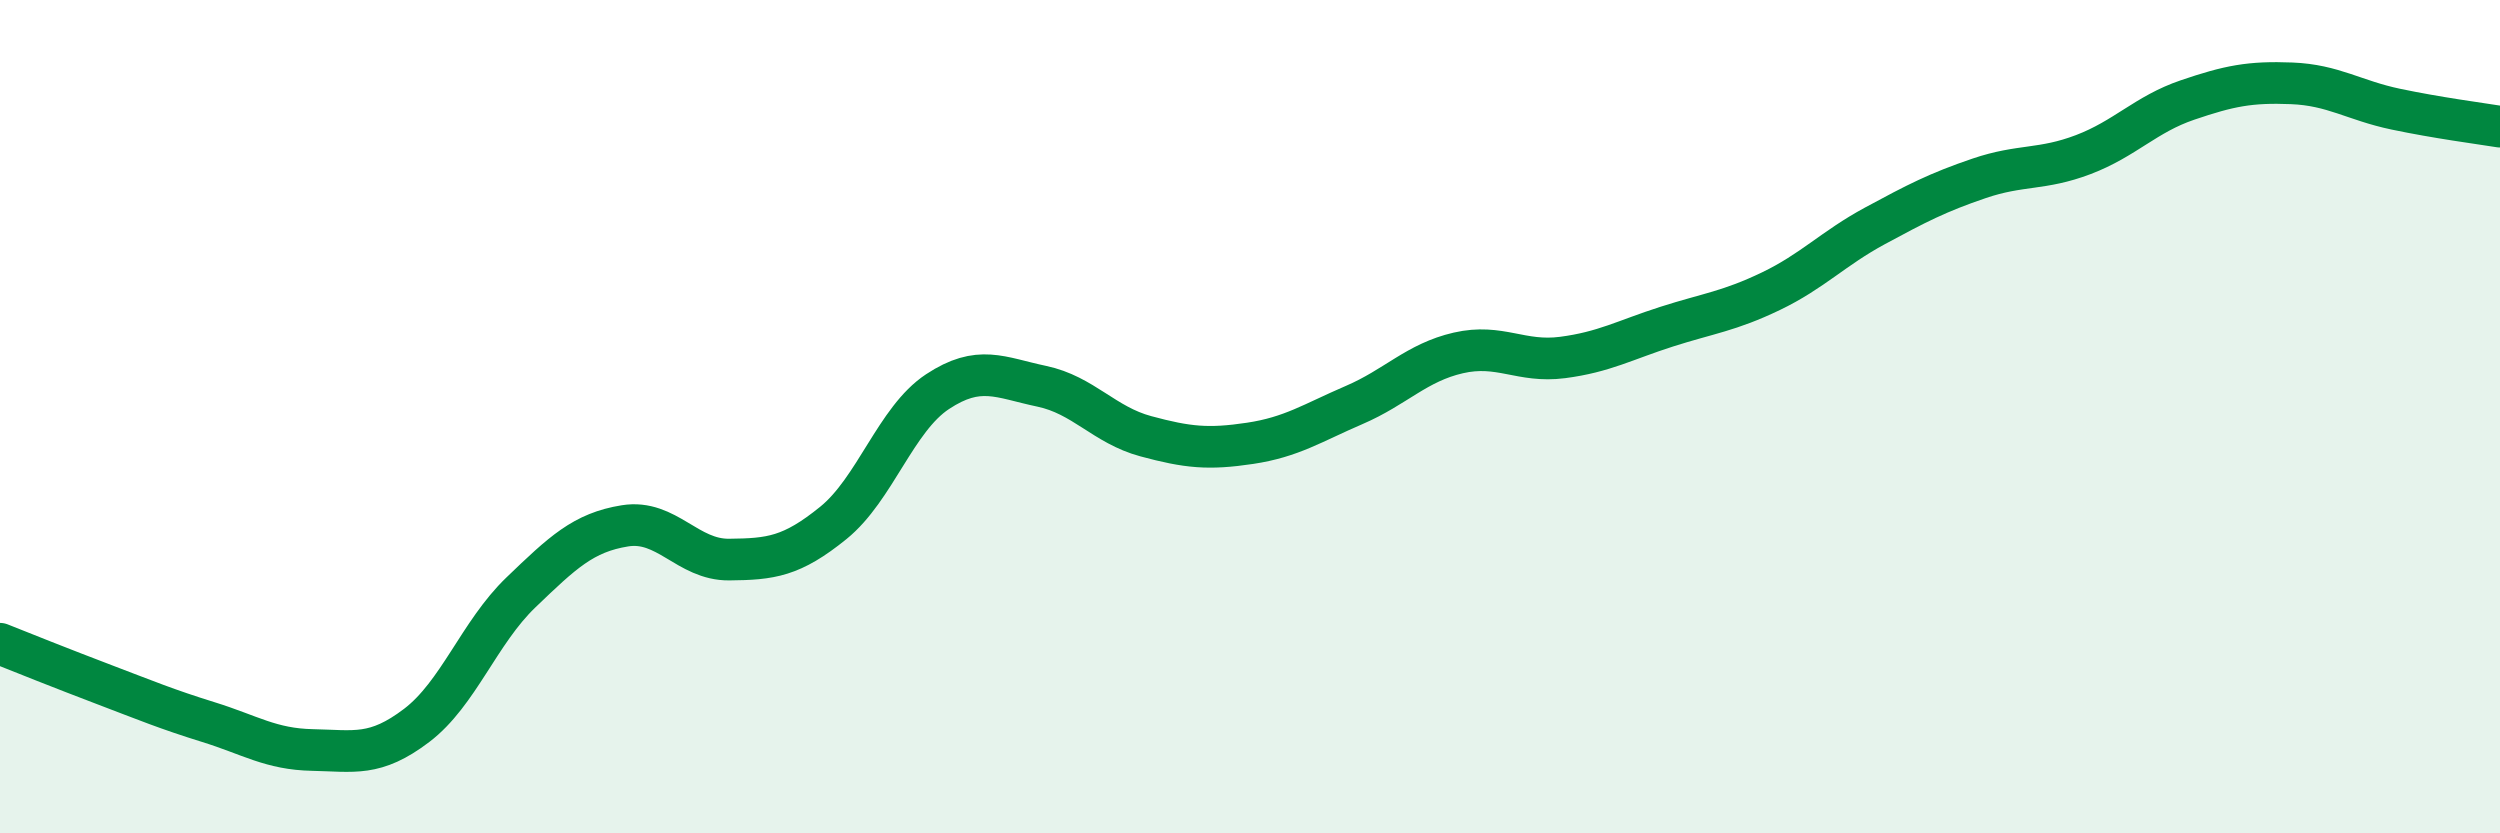 
    <svg width="60" height="20" viewBox="0 0 60 20" xmlns="http://www.w3.org/2000/svg">
      <path
        d="M 0,15.45 C 0.5,15.65 1.5,16.05 2.5,16.43 C 3.5,16.81 4,17.02 5,17.33 C 6,17.64 6.5,17.98 7.5,18 C 8.5,18.02 9,18.17 10,17.41 C 11,16.65 11.5,15.18 12.5,14.22 C 13.5,13.26 14,12.78 15,12.62 C 16,12.46 16.5,13.44 17.5,13.43 C 18.5,13.42 19,13.36 20,12.55 C 21,11.74 21.5,10.06 22.5,9.4 C 23.5,8.74 24,9.06 25,9.27 C 26,9.48 26.5,10.2 27.5,10.47 C 28.5,10.74 29,10.79 30,10.64 C 31,10.49 31.5,10.15 32.5,9.72 C 33.5,9.29 34,8.7 35,8.47 C 36,8.24 36.5,8.71 37.5,8.58 C 38.5,8.45 39,8.16 40,7.84 C 41,7.52 41.5,7.47 42.5,6.99 C 43.5,6.51 44,5.96 45,5.42 C 46,4.88 46.5,4.62 47.5,4.28 C 48.5,3.94 49,4.09 50,3.71 C 51,3.33 51.5,2.74 52.5,2.4 C 53.5,2.06 54,1.96 55,2 C 56,2.04 56.5,2.41 57.5,2.62 C 58.5,2.83 59.5,2.96 60,3.04L60 20L0 20Z"
        fill="#008740"
        opacity="0.1"
        stroke-linecap="round"
        stroke-linejoin="round"
      />
      <path
        d="M 0,15.45 C 0.5,15.65 1.5,16.05 2.5,16.43 C 3.5,16.81 4,17.02 5,17.33 C 6,17.64 6.5,17.98 7.5,18 C 8.5,18.02 9,18.17 10,17.41 C 11,16.65 11.5,15.18 12.5,14.22 C 13.5,13.26 14,12.78 15,12.62 C 16,12.46 16.5,13.44 17.5,13.43 C 18.5,13.42 19,13.36 20,12.55 C 21,11.74 21.5,10.06 22.5,9.4 C 23.5,8.74 24,9.06 25,9.27 C 26,9.48 26.5,10.2 27.5,10.47 C 28.5,10.74 29,10.79 30,10.64 C 31,10.49 31.5,10.15 32.5,9.72 C 33.5,9.29 34,8.7 35,8.47 C 36,8.24 36.5,8.71 37.5,8.58 C 38.5,8.45 39,8.16 40,7.84 C 41,7.52 41.5,7.47 42.5,6.99 C 43.5,6.51 44,5.96 45,5.42 C 46,4.88 46.5,4.62 47.5,4.28 C 48.5,3.94 49,4.09 50,3.71 C 51,3.33 51.5,2.74 52.5,2.4 C 53.5,2.06 54,1.96 55,2 C 56,2.04 56.5,2.41 57.5,2.62 C 58.5,2.83 59.5,2.96 60,3.04"
        stroke="#008740"
        stroke-width="1"
        fill="none"
        stroke-linecap="round"
        stroke-linejoin="round"
      />
    </svg>
  